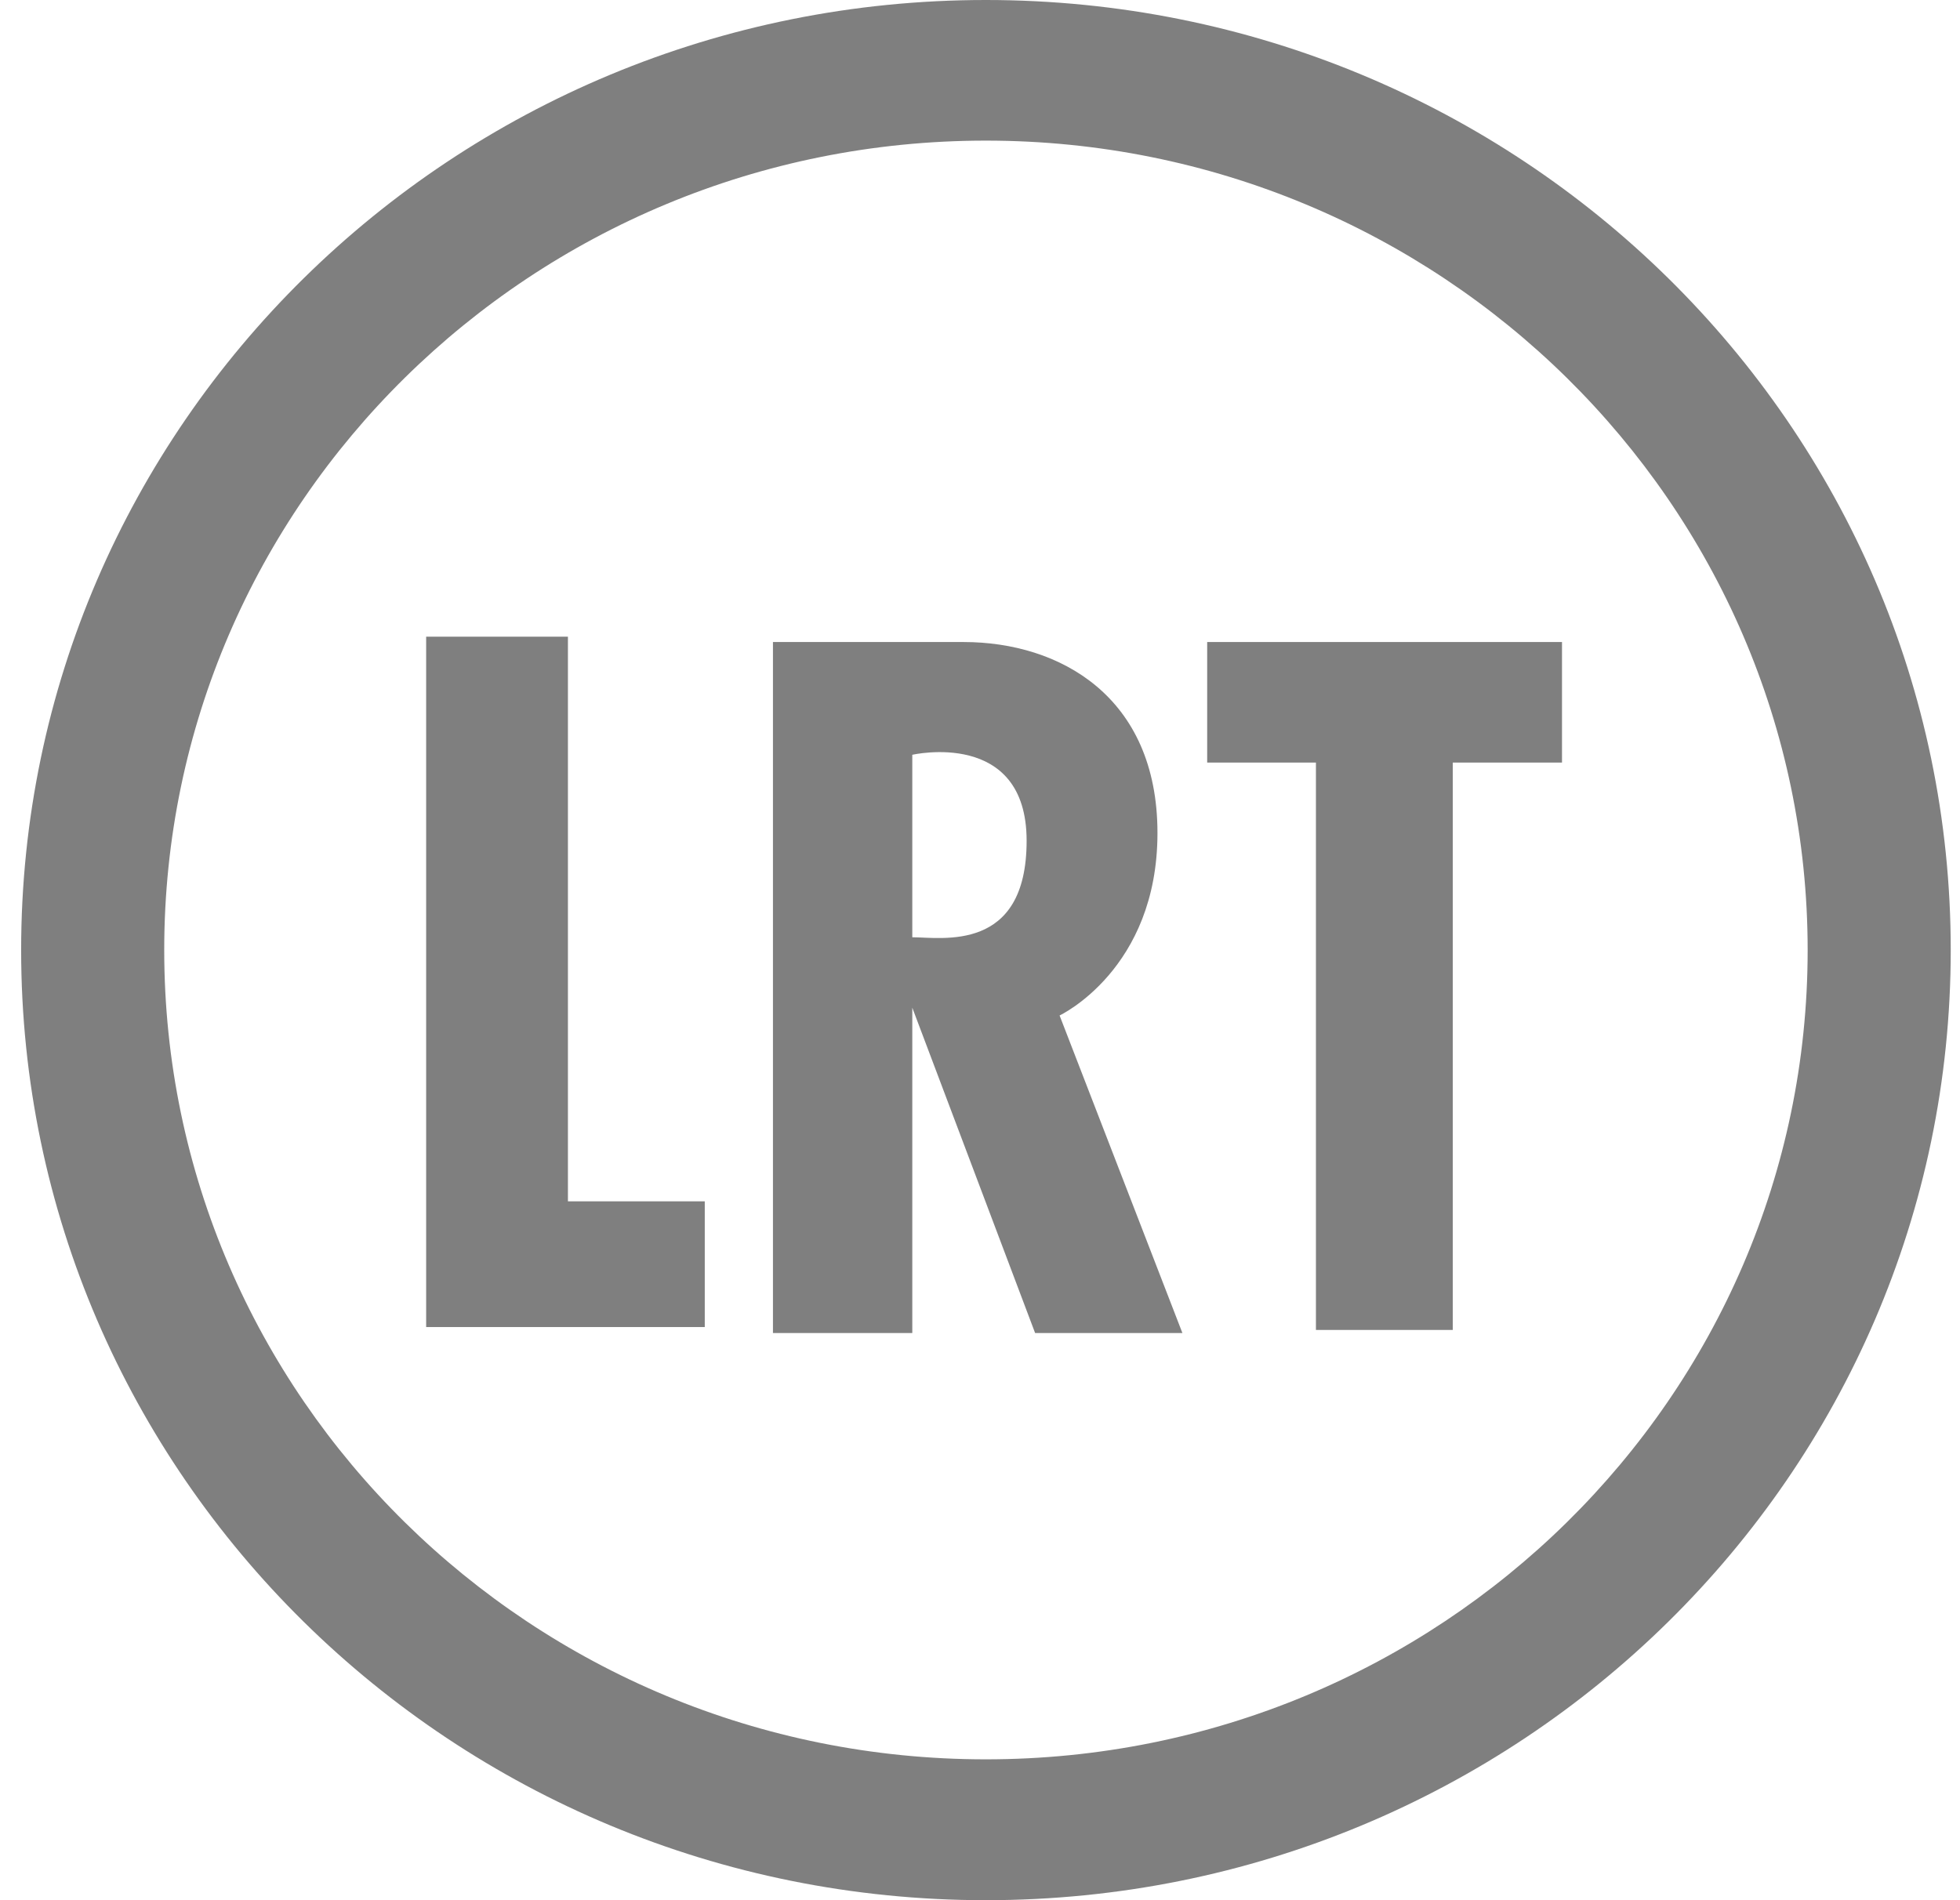 <svg width="33" height="32" viewBox="0 0 33 32" fill="none" xmlns="http://www.w3.org/2000/svg">
<g clip-path="url(#clip0_1669_13502)">
<path d="M30.435 15.998C30.435 23.523 24.239 29.628 16.598 29.628C8.957 29.628 2.765 23.526 2.765 15.998C2.765 8.47 8.961 2.368 16.598 2.368C24.235 2.368 30.435 8.478 30.435 16.002V15.998ZM16.598 0C7.625 0 0.356 7.168 0.356 15.998C0.356 24.828 7.625 32 16.598 32C25.571 32 32.844 24.836 32.844 15.998C32.844 7.16 25.575 0 16.598 0Z" fill="#7F7F7F"/>
<path d="M7.175 10.722H9.562V20.231H11.866V22.348H7.175V10.722Z" fill="#7F7F7F"/>
<path d="M17.84 17.101C17.84 17.101 19.488 16.328 19.488 14.028C19.488 11.727 17.84 10.812 16.223 10.812H13.014V22.449H15.36V16.97L17.428 22.449H19.908L17.84 17.101ZM15.36 15.784V12.711C15.36 12.711 17.285 12.268 17.285 14.159C17.285 16.051 15.855 15.784 15.36 15.784Z" fill="#7F7F7F"/>
<path d="M22.156 12.842H20.325V10.812H26.299V12.842H24.46V22.397H22.156V12.842Z" fill="#7F7F7F"/>
</g>
<defs>
<clipPath id="clip0_1669_13502">
<rect width="32.488" height="32" fill="white" transform="translate(0.356)"/>
</clipPath>
</defs>
</svg>
